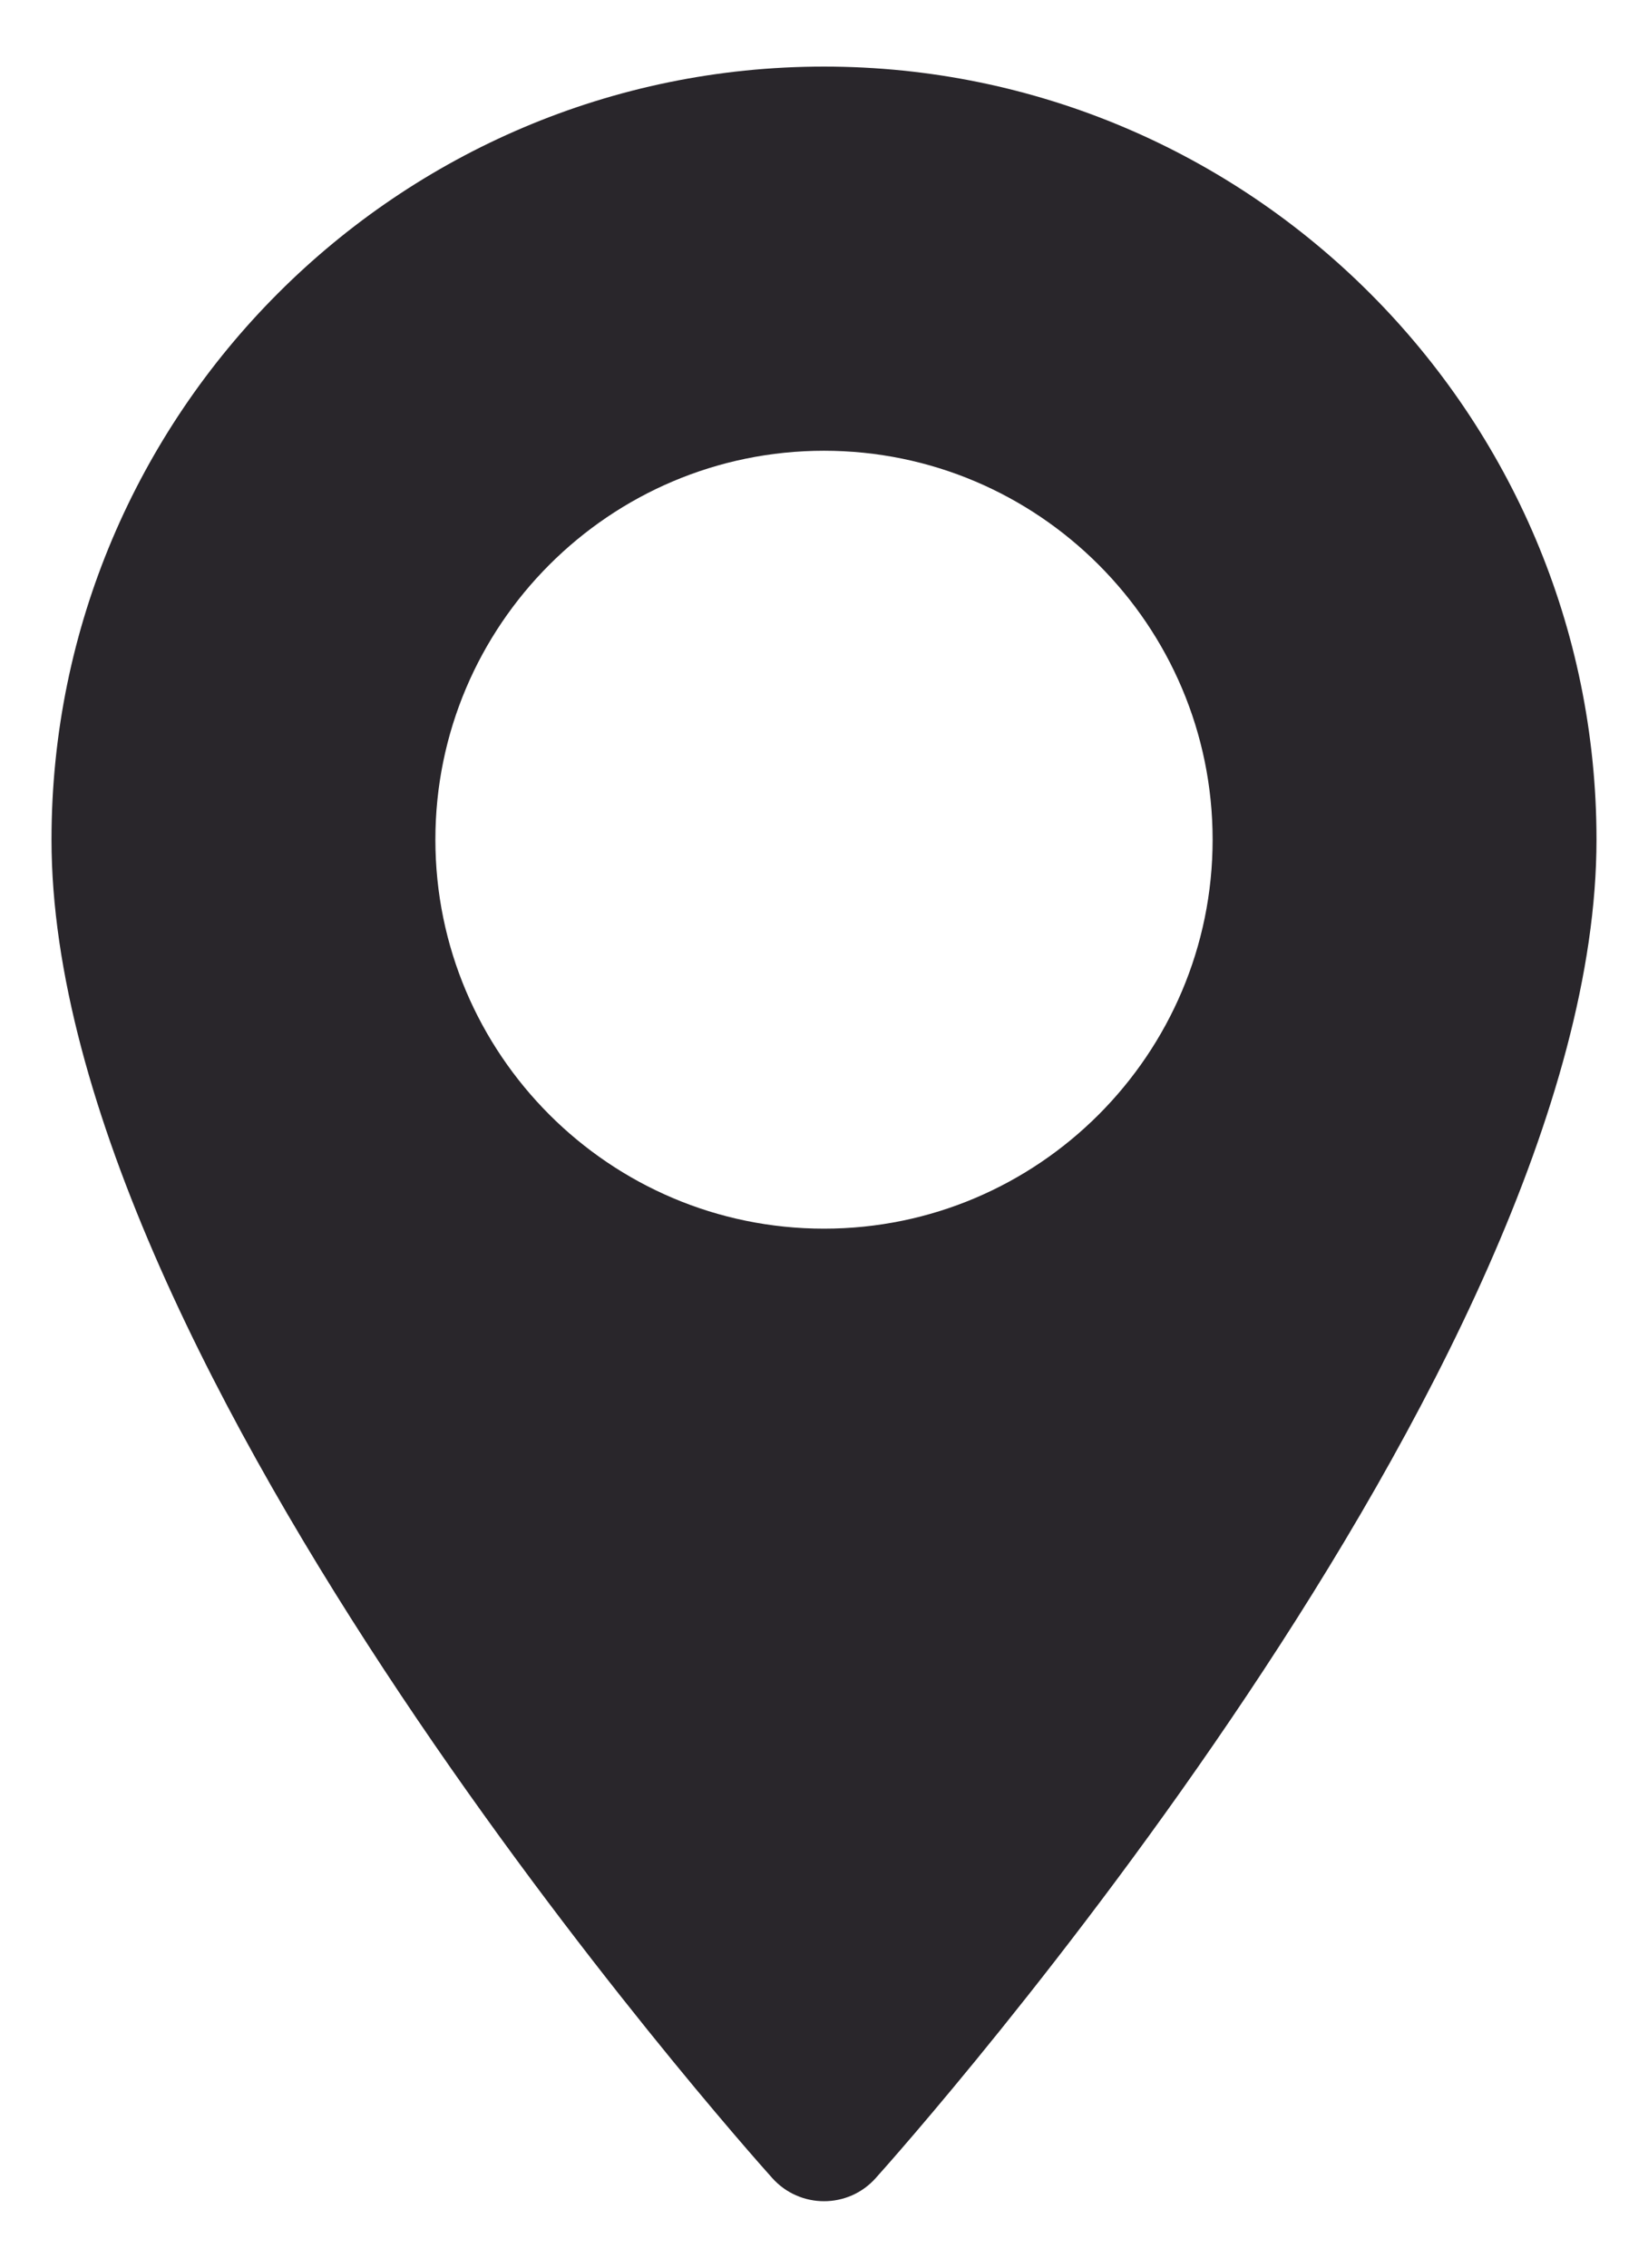 <svg width="16" height="22" viewBox="0 0 16 22" fill="none" xmlns="http://www.w3.org/2000/svg">
<path d="M8 0.646C3.864 0.646 0.5 4.011 0.5 8.146C0.5 13.279 7.212 20.813 7.498 21.131C7.766 21.43 8.235 21.43 8.502 21.131C8.788 20.813 15.5 13.279 15.5 8.146C15.5 4.011 12.136 0.646 8 0.646ZM8 11.92C5.919 11.92 4.227 10.227 4.227 8.146C4.227 6.066 5.919 4.373 8 4.373C10.081 4.373 11.773 6.066 11.773 8.146C11.773 10.227 10.081 11.92 8 11.92Z" fill="#29262B"/>
</svg>
